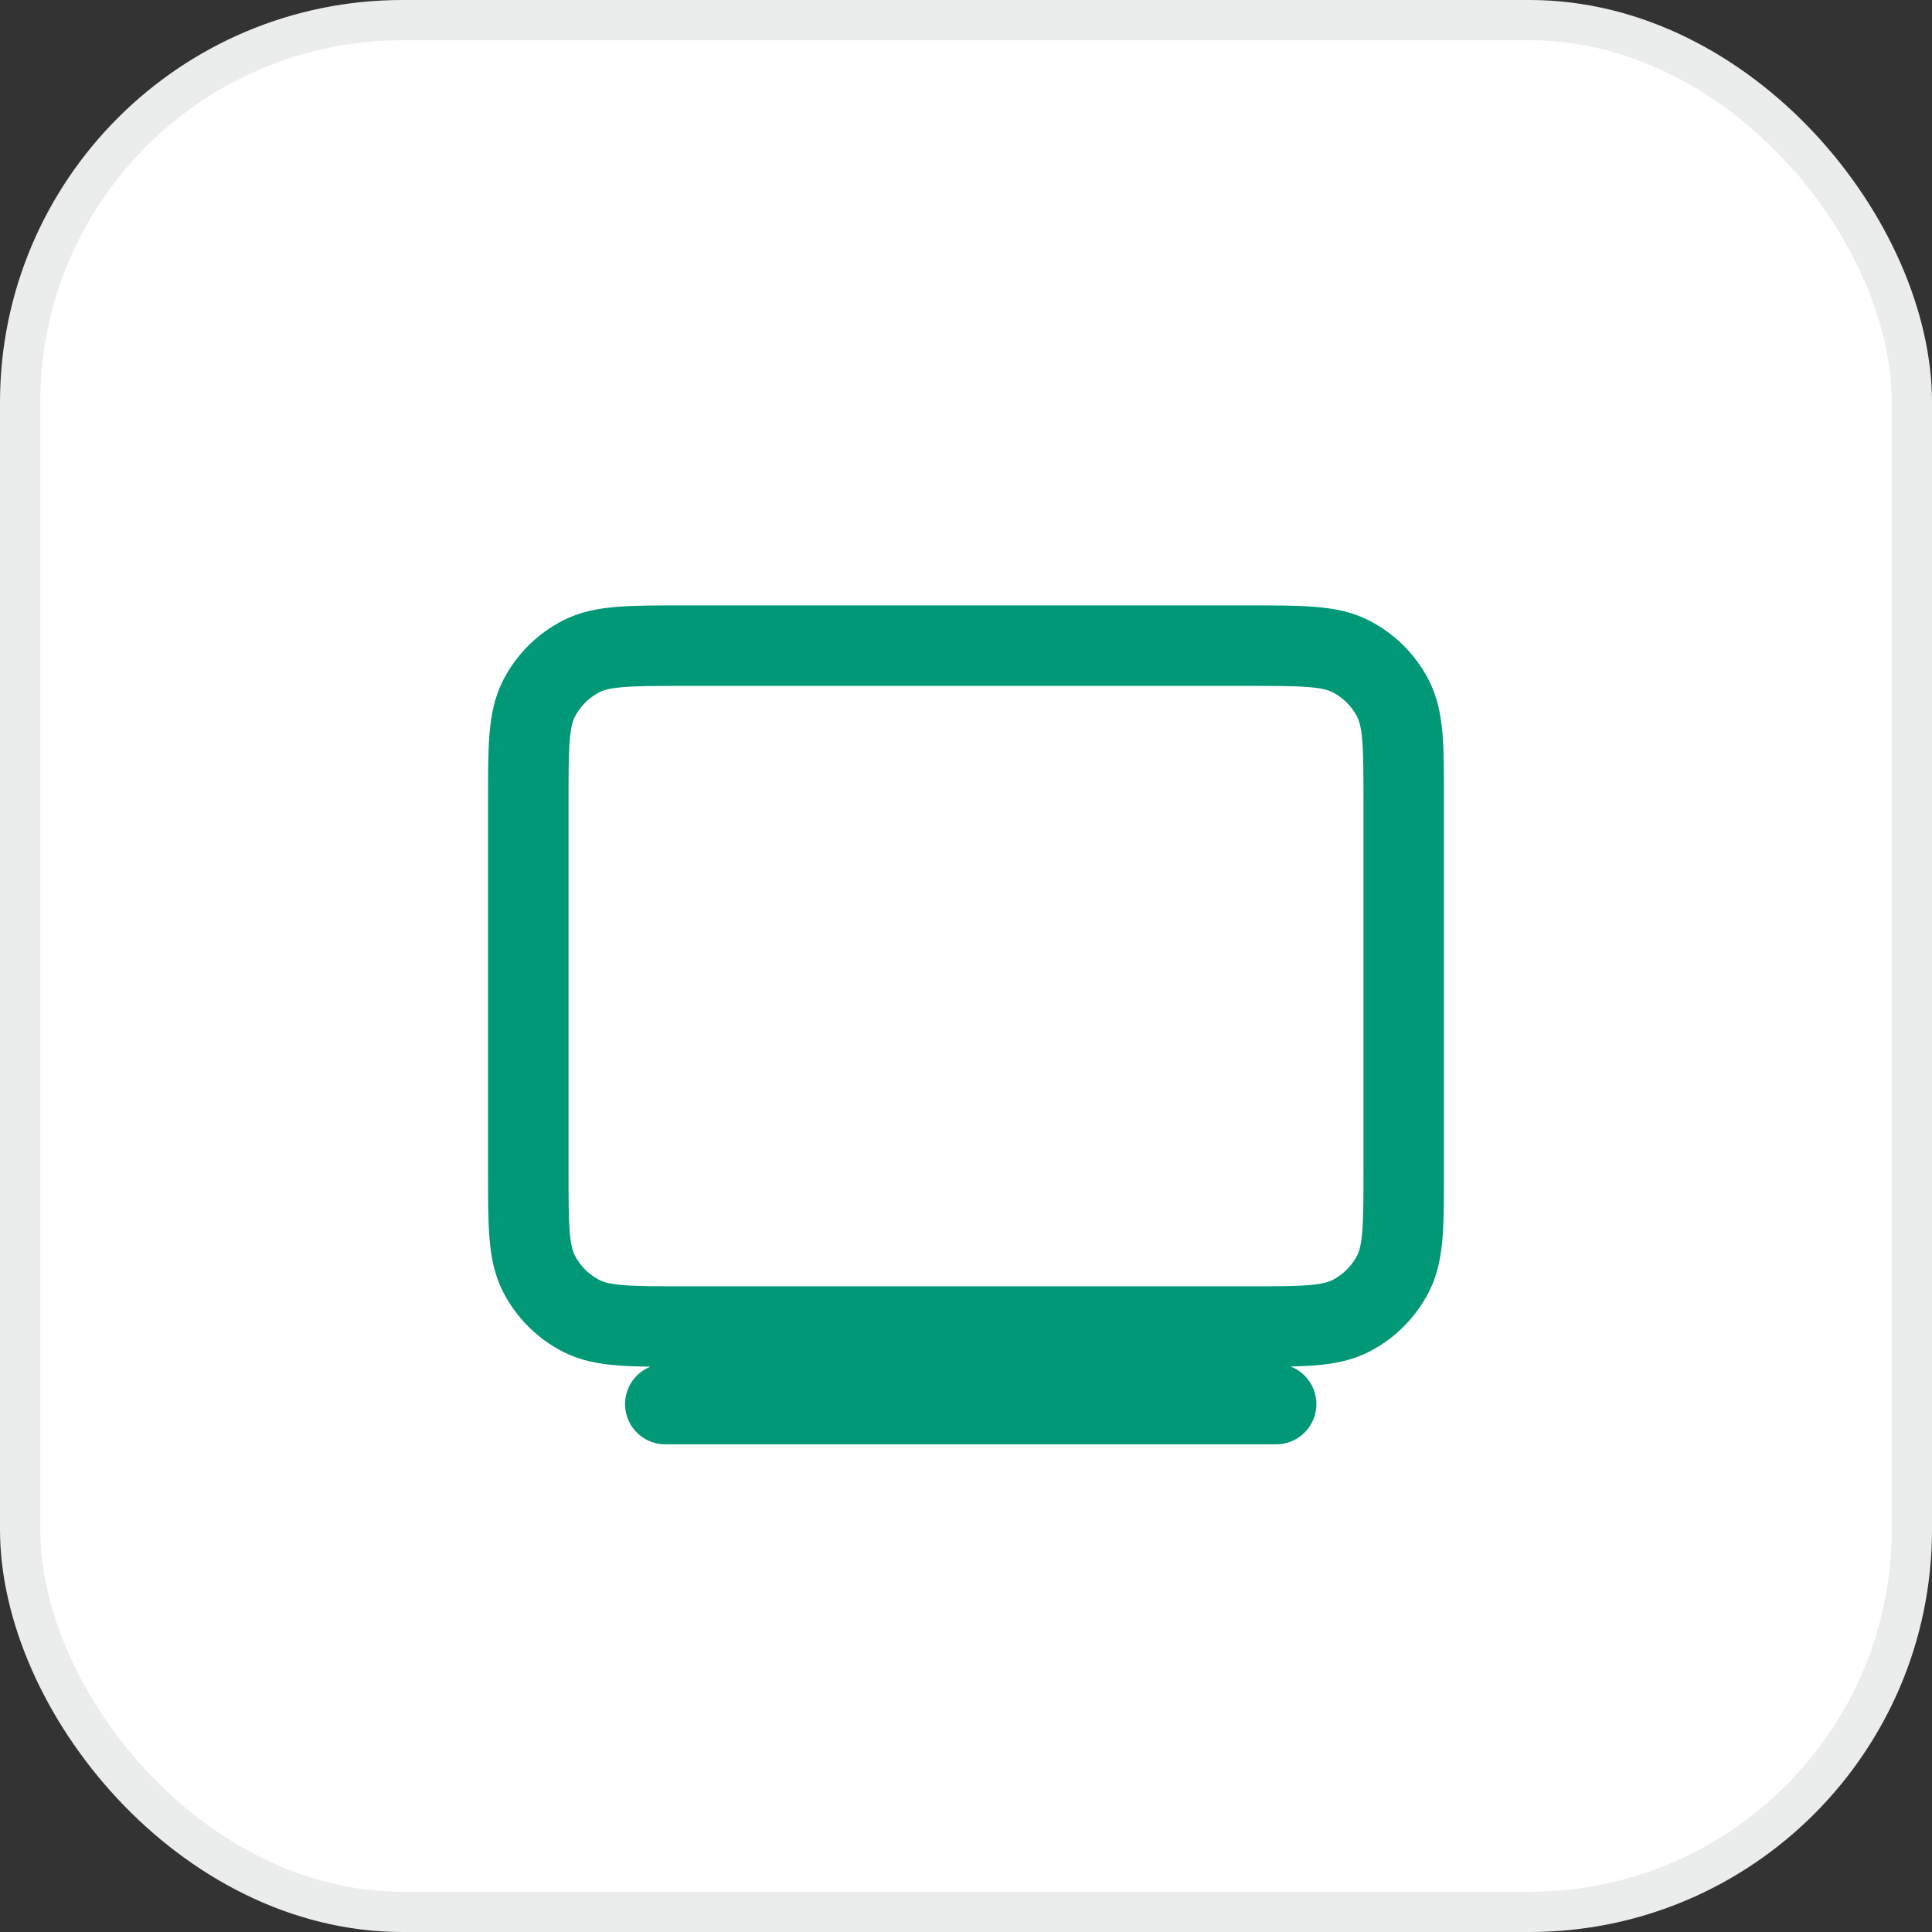 <svg width="48" height="48" viewBox="0 0 48 48" fill="none" xmlns="http://www.w3.org/2000/svg">
<rect x="0" y="0" width="48" height="48" fill="#333333" stroke="none"/>
<rect x="0.5" y="0.5" width="47" height="47" rx="9.5" fill="white"/>
<rect x="0.5" y="0.5" width="47" height="47" rx="9.5" stroke="#EBEDEC"/>
<path d="M16.529 34.884L31.705 34.884M13.125 19.908L13.125 29.091C13.125 30.445 13.125 31.122 13.388 31.639C13.62 32.093 13.99 32.463 14.444 32.695C14.961 32.958 15.638 32.958 16.992 32.958L31.008 32.958C32.362 32.958 33.038 32.958 33.556 32.695C34.01 32.463 34.38 32.093 34.612 31.639C34.875 31.122 34.875 30.445 34.875 29.091L34.875 19.908C34.875 18.555 34.875 17.878 34.612 17.361C34.38 16.906 34.01 16.537 33.556 16.305C33.038 16.041 32.362 16.041 31.008 16.041L16.992 16.041C15.638 16.041 14.961 16.041 14.444 16.305C13.99 16.537 13.62 16.906 13.388 17.361C13.125 17.878 13.125 18.555 13.125 19.908Z" stroke="#009877" stroke-width="2" stroke-linecap="round" stroke-linejoin="round"/>
</svg>
